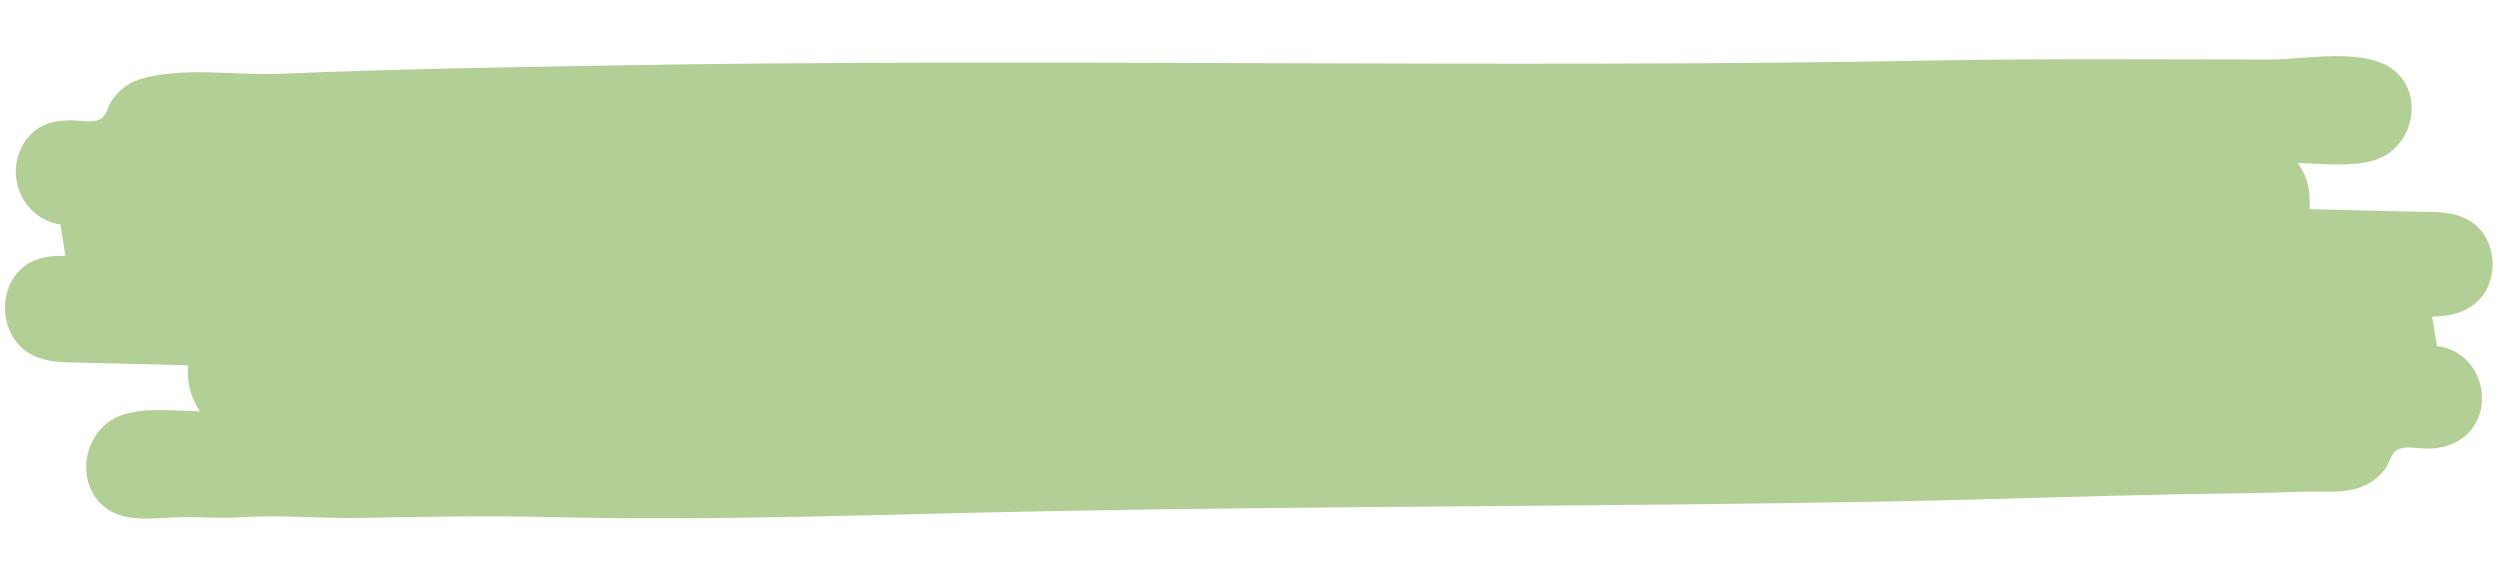 <svg width="296" height="69" viewBox="0 0 296 69" fill="none" xmlns="http://www.w3.org/2000/svg">
<path d="M7.157 26.591L7.741 30.298C5.845 30.253 4.057 30.476 2.588 31.765C-0.317 34.311 0.008 39.523 3.205 41.677C5.159 42.994 7.631 42.893 9.903 42.948L22.233 43.245C22.182 45.362 22.496 46.891 23.672 48.71C20.728 48.639 16.473 48.123 13.785 49.412C9.798 51.324 8.872 57.235 12.41 60.052C14.697 61.873 17.956 61.37 20.677 61.256C23.299 61.145 25.907 61.423 28.529 61.245C33.202 60.928 37.973 61.409 42.659 61.324C50.124 61.187 57.621 61.041 65.093 61.222C85.021 61.702 105.081 60.867 125.002 60.503C157.759 59.905 190.523 59.98 223.28 59.382C235.025 59.167 246.773 58.726 258.518 58.511C263.236 58.425 267.946 58.41 272.658 58.212C274.749 58.123 276.896 58.429 278.947 57.861C280.385 57.464 281.679 56.614 282.488 55.388C282.918 54.738 283.111 53.668 283.831 53.255C284.721 52.744 286.366 53.103 287.361 53.116C289.344 53.141 291.391 52.428 292.62 50.851C295.419 47.258 293.28 41.499 288.551 40.982L287.962 37.492C290.055 37.456 292.107 37 293.572 35.452C295.992 32.895 295.551 28.102 292.496 26.194C290.464 24.925 288.104 25.115 285.795 25.059L273.465 24.762C273.515 22.659 273.337 21.052 272.026 19.297C274.968 19.368 279.203 19.91 281.911 18.666C285.812 16.875 286.911 11.16 283.502 8.364C280.06 5.539 272.919 7.052 268.733 7.05C255.42 7.045 242.106 6.925 228.801 7.168C176.621 8.121 124.39 6.857 72.215 7.752C59.209 7.975 46.155 8.189 33.16 8.736C27.967 8.955 21.534 7.853 16.545 9.389C15.175 9.811 13.949 10.783 13.2 11.967C12.783 12.624 12.607 13.686 11.883 14.101C11.043 14.583 9.514 14.266 8.577 14.245C6.565 14.199 4.58 14.671 3.287 16.292C0.293 20.045 2.275 25.772 7.157 26.591Z" fill="#67A12D" fill-opacity="0.5"/>
</svg>
